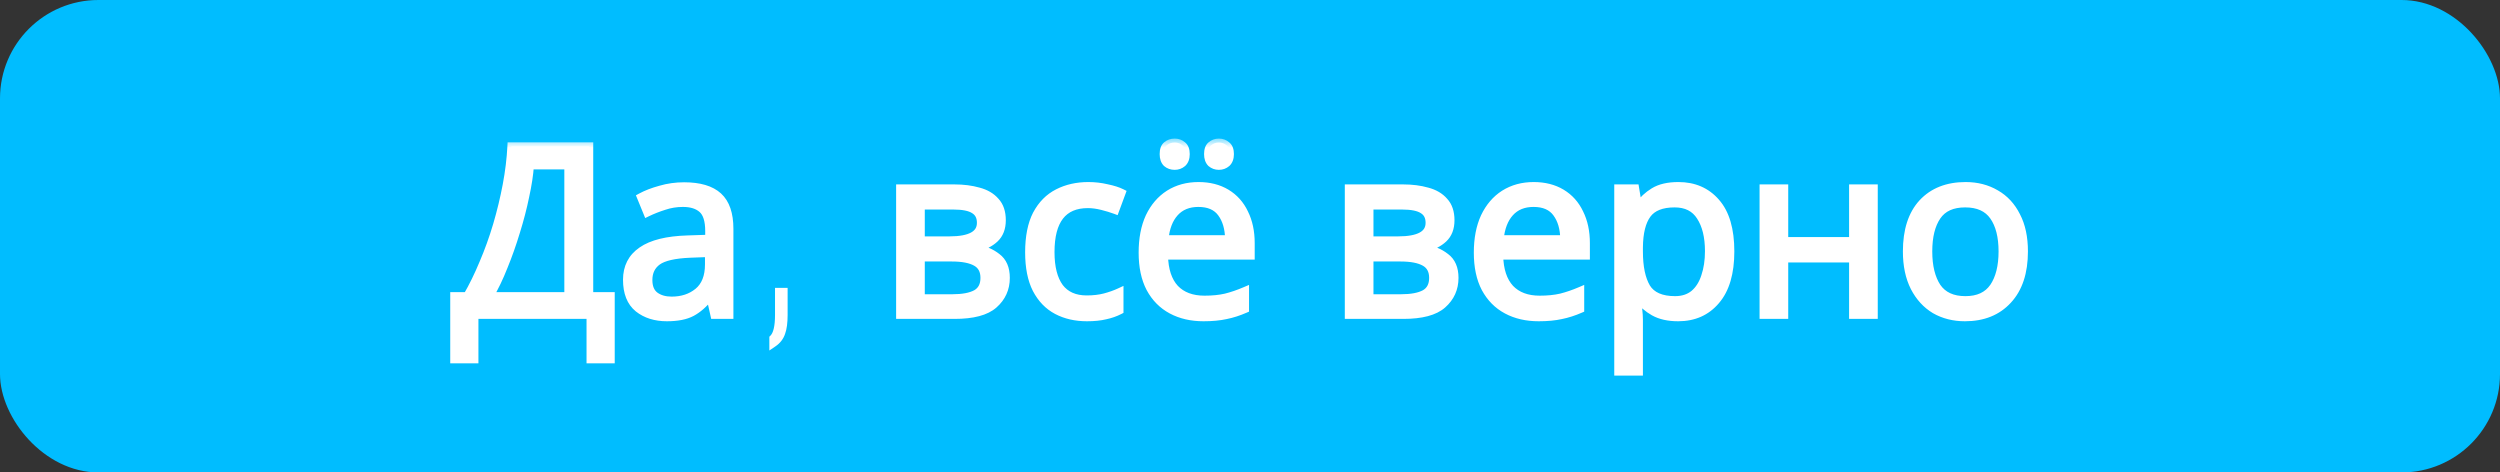 <svg width="127" height="24" viewBox="0 0 127 24" fill="none" xmlns="http://www.w3.org/2000/svg">
<rect x="0" y="0" width="127" height="24" fill="#333333" stroke="none"/>
<rect width="127" height="24" rx="5" fill="#00BDFF"/>
<mask id="path-2-outside-1_2290_138" maskUnits="userSpaceOnUse" x="22" y="7" width="82" height="13" fill="black">
<rect fill="white" x="22" y="7" width="82" height="13"/>
<path d="M29.936 7.432V15.04H31.028V18.256H29.996V16H24.104V18.256H23.072V15.04H23.732C24.02 14.544 24.292 13.988 24.548 13.372C24.812 12.756 25.044 12.112 25.244 11.44C25.444 10.76 25.608 10.08 25.736 9.4C25.864 8.72 25.944 8.064 25.976 7.432H29.936ZM28.868 8.404H26.924C26.892 8.868 26.812 9.392 26.684 9.976C26.564 10.56 26.408 11.16 26.216 11.776C26.032 12.384 25.824 12.972 25.592 13.54C25.368 14.108 25.128 14.608 24.872 15.04H28.868V8.404ZM34.753 9.46C35.537 9.46 36.117 9.632 36.493 9.976C36.869 10.32 37.057 10.868 37.057 11.62V16H36.289L36.085 15.088H36.037C35.757 15.44 35.461 15.7 35.149 15.868C34.837 16.036 34.413 16.12 33.877 16.12C33.293 16.12 32.809 15.968 32.425 15.664C32.041 15.352 31.849 14.868 31.849 14.212C31.849 13.572 32.101 13.08 32.605 12.736C33.109 12.384 33.885 12.192 34.933 12.16L36.025 12.124V11.74C36.025 11.204 35.909 10.832 35.677 10.624C35.445 10.416 35.117 10.312 34.693 10.312C34.357 10.312 34.037 10.364 33.733 10.468C33.429 10.564 33.145 10.676 32.881 10.804L32.557 10.012C32.837 9.86 33.169 9.732 33.553 9.628C33.937 9.516 34.337 9.46 34.753 9.46ZM36.013 12.856L35.065 12.892C34.265 12.924 33.709 13.052 33.397 13.276C33.093 13.5 32.941 13.816 32.941 14.224C32.941 14.584 33.049 14.848 33.265 15.016C33.489 15.184 33.773 15.268 34.117 15.268C34.653 15.268 35.101 15.12 35.461 14.824C35.829 14.52 36.013 14.056 36.013 13.432V12.856ZM39.811 14.824V16C39.811 16.384 39.771 16.684 39.691 16.9C39.619 17.116 39.483 17.292 39.283 17.428V17.188C39.475 16.996 39.571 16.6 39.571 16V14.824H39.811ZM50.895 11.188C50.895 11.588 50.775 11.9 50.535 12.124C50.295 12.348 49.987 12.5 49.611 12.58V12.628C50.003 12.684 50.347 12.828 50.643 13.06C50.947 13.284 51.099 13.636 51.099 14.116C51.099 14.66 50.895 15.112 50.487 15.472C50.087 15.824 49.423 16 48.495 16H45.723V9.568H48.483C48.939 9.568 49.347 9.62 49.707 9.724C50.075 9.82 50.363 9.988 50.571 10.228C50.787 10.46 50.895 10.78 50.895 11.188ZM49.827 11.32C49.827 11.016 49.715 10.796 49.491 10.66C49.275 10.516 48.919 10.444 48.423 10.444H46.779V12.208H48.231C49.295 12.208 49.827 11.912 49.827 11.32ZM50.007 14.116C50.007 13.748 49.867 13.484 49.587 13.324C49.307 13.164 48.895 13.084 48.351 13.084H46.779V15.148H48.375C48.903 15.148 49.307 15.072 49.587 14.92C49.867 14.76 50.007 14.492 50.007 14.116ZM55.217 16.12C54.641 16.12 54.133 16.004 53.693 15.772C53.253 15.54 52.905 15.18 52.649 14.692C52.401 14.204 52.277 13.58 52.277 12.82C52.277 12.028 52.405 11.384 52.661 10.888C52.925 10.392 53.285 10.028 53.741 9.796C54.197 9.564 54.713 9.448 55.289 9.448C55.609 9.448 55.921 9.484 56.225 9.556C56.537 9.62 56.789 9.7 56.981 9.796L56.657 10.672C56.465 10.6 56.241 10.532 55.985 10.468C55.729 10.404 55.489 10.372 55.265 10.372C54.001 10.372 53.369 11.184 53.369 12.808C53.369 13.584 53.521 14.18 53.825 14.596C54.137 15.004 54.597 15.208 55.205 15.208C55.549 15.208 55.857 15.172 56.129 15.1C56.401 15.028 56.649 14.94 56.873 14.836V15.772C56.657 15.884 56.417 15.968 56.153 16.024C55.897 16.088 55.585 16.12 55.217 16.12ZM60.887 9.448C61.431 9.448 61.903 9.568 62.303 9.808C62.703 10.048 63.007 10.388 63.215 10.828C63.431 11.26 63.539 11.768 63.539 12.352V12.988H59.135C59.151 13.716 59.335 14.272 59.687 14.656C60.047 15.032 60.547 15.22 61.187 15.22C61.595 15.22 61.955 15.184 62.267 15.112C62.587 15.032 62.915 14.92 63.251 14.776V15.7C62.923 15.844 62.599 15.948 62.279 16.012C61.959 16.084 61.579 16.12 61.139 16.12C60.523 16.12 59.983 15.996 59.519 15.748C59.055 15.5 58.691 15.132 58.427 14.644C58.171 14.156 58.043 13.552 58.043 12.832C58.043 12.128 58.159 11.524 58.391 11.02C58.631 10.516 58.963 10.128 59.387 9.856C59.819 9.584 60.319 9.448 60.887 9.448ZM60.875 10.312C60.371 10.312 59.971 10.476 59.675 10.804C59.387 11.124 59.215 11.572 59.159 12.148H62.435C62.427 11.604 62.299 11.164 62.051 10.828C61.803 10.484 61.411 10.312 60.875 10.312ZM59.111 7.828C59.111 7.62 59.163 7.472 59.267 7.384C59.379 7.288 59.515 7.24 59.675 7.24C59.827 7.24 59.959 7.288 60.071 7.384C60.183 7.472 60.239 7.62 60.239 7.828C60.239 8.028 60.183 8.18 60.071 8.284C59.959 8.38 59.827 8.428 59.675 8.428C59.515 8.428 59.379 8.38 59.267 8.284C59.163 8.18 59.111 8.028 59.111 7.828ZM61.367 7.828C61.367 7.62 61.419 7.472 61.523 7.384C61.635 7.288 61.767 7.24 61.919 7.24C62.071 7.24 62.203 7.288 62.315 7.384C62.427 7.472 62.483 7.62 62.483 7.828C62.483 8.028 62.427 8.18 62.315 8.284C62.203 8.38 62.071 8.428 61.919 8.428C61.767 8.428 61.635 8.38 61.523 8.284C61.419 8.18 61.367 8.028 61.367 7.828ZM73.688 11.188C73.688 11.588 73.568 11.9 73.328 12.124C73.088 12.348 72.78 12.5 72.404 12.58V12.628C72.796 12.684 73.14 12.828 73.436 13.06C73.74 13.284 73.892 13.636 73.892 14.116C73.892 14.66 73.688 15.112 73.28 15.472C72.88 15.824 72.216 16 71.288 16H68.516V9.568H71.276C71.732 9.568 72.14 9.62 72.5 9.724C72.868 9.82 73.156 9.988 73.364 10.228C73.58 10.46 73.688 10.78 73.688 11.188ZM72.62 11.32C72.62 11.016 72.508 10.796 72.284 10.66C72.068 10.516 71.712 10.444 71.216 10.444H69.572V12.208H71.024C72.088 12.208 72.62 11.912 72.62 11.32ZM72.8 14.116C72.8 13.748 72.66 13.484 72.38 13.324C72.1 13.164 71.688 13.084 71.144 13.084H69.572V15.148H71.168C71.696 15.148 72.1 15.072 72.38 14.92C72.66 14.76 72.8 14.492 72.8 14.116ZM77.914 9.448C78.458 9.448 78.93 9.568 79.33 9.808C79.73 10.048 80.034 10.388 80.242 10.828C80.458 11.26 80.566 11.768 80.566 12.352V12.988H76.162C76.178 13.716 76.362 14.272 76.714 14.656C77.074 15.032 77.574 15.22 78.214 15.22C78.622 15.22 78.982 15.184 79.294 15.112C79.614 15.032 79.942 14.92 80.278 14.776V15.7C79.95 15.844 79.626 15.948 79.306 16.012C78.986 16.084 78.606 16.12 78.166 16.12C77.55 16.12 77.01 15.996 76.546 15.748C76.082 15.5 75.718 15.132 75.454 14.644C75.198 14.156 75.07 13.552 75.07 12.832C75.07 12.128 75.186 11.524 75.418 11.02C75.658 10.516 75.99 10.128 76.414 9.856C76.846 9.584 77.346 9.448 77.914 9.448ZM77.902 10.312C77.398 10.312 76.998 10.476 76.702 10.804C76.414 11.124 76.242 11.572 76.186 12.148H79.462C79.454 11.604 79.326 11.164 79.078 10.828C78.83 10.484 78.438 10.312 77.902 10.312ZM85.264 9.448C86.056 9.448 86.692 9.724 87.172 10.276C87.66 10.828 87.904 11.66 87.904 12.772C87.904 13.868 87.66 14.7 87.172 15.268C86.692 15.836 86.052 16.12 85.252 16.12C84.756 16.12 84.344 16.028 84.016 15.844C83.696 15.66 83.444 15.44 83.26 15.184H83.188C83.196 15.32 83.208 15.492 83.224 15.7C83.248 15.908 83.26 16.088 83.26 16.24V18.88H82.204V9.568H83.068L83.212 10.444H83.26C83.452 10.164 83.704 9.928 84.016 9.736C84.328 9.544 84.744 9.448 85.264 9.448ZM85.072 10.336C84.416 10.336 83.952 10.52 83.68 10.888C83.408 11.256 83.268 11.816 83.26 12.568V12.772C83.26 13.564 83.388 14.176 83.644 14.608C83.908 15.032 84.392 15.244 85.096 15.244C85.48 15.244 85.8 15.14 86.056 14.932C86.312 14.716 86.5 14.42 86.62 14.044C86.748 13.668 86.812 13.24 86.812 12.76C86.812 12.024 86.668 11.436 86.38 10.996C86.1 10.556 85.664 10.336 85.072 10.336ZM90.642 9.568V12.244H94.134V9.568H95.19V16H94.134V13.132H90.642V16H89.586V9.568H90.642ZM102.819 12.772C102.819 13.836 102.547 14.66 102.003 15.244C101.467 15.828 100.739 16.12 99.819 16.12C99.251 16.12 98.743 15.992 98.295 15.736C97.855 15.472 97.507 15.092 97.251 14.596C96.995 14.092 96.867 13.484 96.867 12.772C96.867 11.708 97.131 10.888 97.659 10.312C98.195 9.736 98.927 9.448 99.855 9.448C100.431 9.448 100.943 9.58 101.391 9.844C101.839 10.1 102.187 10.476 102.435 10.972C102.691 11.46 102.819 12.06 102.819 12.772ZM97.959 12.772C97.959 13.532 98.107 14.136 98.403 14.584C98.707 15.024 99.187 15.244 99.843 15.244C100.491 15.244 100.967 15.024 101.271 14.584C101.575 14.136 101.727 13.532 101.727 12.772C101.727 12.012 101.575 11.416 101.271 10.984C100.967 10.552 100.487 10.336 99.831 10.336C99.175 10.336 98.699 10.552 98.403 10.984C98.107 11.416 97.959 12.012 97.959 12.772Z"/>
</mask>
<path d="M29.936 7.432V15.04H31.028V18.256H29.996V16H24.104V18.256H23.072V15.04H23.732C24.02 14.544 24.292 13.988 24.548 13.372C24.812 12.756 25.044 12.112 25.244 11.44C25.444 10.76 25.608 10.08 25.736 9.4C25.864 8.72 25.944 8.064 25.976 7.432H29.936ZM28.868 8.404H26.924C26.892 8.868 26.812 9.392 26.684 9.976C26.564 10.56 26.408 11.16 26.216 11.776C26.032 12.384 25.824 12.972 25.592 13.54C25.368 14.108 25.128 14.608 24.872 15.04H28.868V8.404ZM34.753 9.46C35.537 9.46 36.117 9.632 36.493 9.976C36.869 10.32 37.057 10.868 37.057 11.62V16H36.289L36.085 15.088H36.037C35.757 15.44 35.461 15.7 35.149 15.868C34.837 16.036 34.413 16.12 33.877 16.12C33.293 16.12 32.809 15.968 32.425 15.664C32.041 15.352 31.849 14.868 31.849 14.212C31.849 13.572 32.101 13.08 32.605 12.736C33.109 12.384 33.885 12.192 34.933 12.16L36.025 12.124V11.74C36.025 11.204 35.909 10.832 35.677 10.624C35.445 10.416 35.117 10.312 34.693 10.312C34.357 10.312 34.037 10.364 33.733 10.468C33.429 10.564 33.145 10.676 32.881 10.804L32.557 10.012C32.837 9.86 33.169 9.732 33.553 9.628C33.937 9.516 34.337 9.46 34.753 9.46ZM36.013 12.856L35.065 12.892C34.265 12.924 33.709 13.052 33.397 13.276C33.093 13.5 32.941 13.816 32.941 14.224C32.941 14.584 33.049 14.848 33.265 15.016C33.489 15.184 33.773 15.268 34.117 15.268C34.653 15.268 35.101 15.12 35.461 14.824C35.829 14.52 36.013 14.056 36.013 13.432V12.856ZM39.811 14.824V16C39.811 16.384 39.771 16.684 39.691 16.9C39.619 17.116 39.483 17.292 39.283 17.428V17.188C39.475 16.996 39.571 16.6 39.571 16V14.824H39.811ZM50.895 11.188C50.895 11.588 50.775 11.9 50.535 12.124C50.295 12.348 49.987 12.5 49.611 12.58V12.628C50.003 12.684 50.347 12.828 50.643 13.06C50.947 13.284 51.099 13.636 51.099 14.116C51.099 14.66 50.895 15.112 50.487 15.472C50.087 15.824 49.423 16 48.495 16H45.723V9.568H48.483C48.939 9.568 49.347 9.62 49.707 9.724C50.075 9.82 50.363 9.988 50.571 10.228C50.787 10.46 50.895 10.78 50.895 11.188ZM49.827 11.32C49.827 11.016 49.715 10.796 49.491 10.66C49.275 10.516 48.919 10.444 48.423 10.444H46.779V12.208H48.231C49.295 12.208 49.827 11.912 49.827 11.32ZM50.007 14.116C50.007 13.748 49.867 13.484 49.587 13.324C49.307 13.164 48.895 13.084 48.351 13.084H46.779V15.148H48.375C48.903 15.148 49.307 15.072 49.587 14.92C49.867 14.76 50.007 14.492 50.007 14.116ZM55.217 16.12C54.641 16.12 54.133 16.004 53.693 15.772C53.253 15.54 52.905 15.18 52.649 14.692C52.401 14.204 52.277 13.58 52.277 12.82C52.277 12.028 52.405 11.384 52.661 10.888C52.925 10.392 53.285 10.028 53.741 9.796C54.197 9.564 54.713 9.448 55.289 9.448C55.609 9.448 55.921 9.484 56.225 9.556C56.537 9.62 56.789 9.7 56.981 9.796L56.657 10.672C56.465 10.6 56.241 10.532 55.985 10.468C55.729 10.404 55.489 10.372 55.265 10.372C54.001 10.372 53.369 11.184 53.369 12.808C53.369 13.584 53.521 14.18 53.825 14.596C54.137 15.004 54.597 15.208 55.205 15.208C55.549 15.208 55.857 15.172 56.129 15.1C56.401 15.028 56.649 14.94 56.873 14.836V15.772C56.657 15.884 56.417 15.968 56.153 16.024C55.897 16.088 55.585 16.12 55.217 16.12ZM60.887 9.448C61.431 9.448 61.903 9.568 62.303 9.808C62.703 10.048 63.007 10.388 63.215 10.828C63.431 11.26 63.539 11.768 63.539 12.352V12.988H59.135C59.151 13.716 59.335 14.272 59.687 14.656C60.047 15.032 60.547 15.22 61.187 15.22C61.595 15.22 61.955 15.184 62.267 15.112C62.587 15.032 62.915 14.92 63.251 14.776V15.7C62.923 15.844 62.599 15.948 62.279 16.012C61.959 16.084 61.579 16.12 61.139 16.12C60.523 16.12 59.983 15.996 59.519 15.748C59.055 15.5 58.691 15.132 58.427 14.644C58.171 14.156 58.043 13.552 58.043 12.832C58.043 12.128 58.159 11.524 58.391 11.02C58.631 10.516 58.963 10.128 59.387 9.856C59.819 9.584 60.319 9.448 60.887 9.448ZM60.875 10.312C60.371 10.312 59.971 10.476 59.675 10.804C59.387 11.124 59.215 11.572 59.159 12.148H62.435C62.427 11.604 62.299 11.164 62.051 10.828C61.803 10.484 61.411 10.312 60.875 10.312ZM59.111 7.828C59.111 7.62 59.163 7.472 59.267 7.384C59.379 7.288 59.515 7.24 59.675 7.24C59.827 7.24 59.959 7.288 60.071 7.384C60.183 7.472 60.239 7.62 60.239 7.828C60.239 8.028 60.183 8.18 60.071 8.284C59.959 8.38 59.827 8.428 59.675 8.428C59.515 8.428 59.379 8.38 59.267 8.284C59.163 8.18 59.111 8.028 59.111 7.828ZM61.367 7.828C61.367 7.62 61.419 7.472 61.523 7.384C61.635 7.288 61.767 7.24 61.919 7.24C62.071 7.24 62.203 7.288 62.315 7.384C62.427 7.472 62.483 7.62 62.483 7.828C62.483 8.028 62.427 8.18 62.315 8.284C62.203 8.38 62.071 8.428 61.919 8.428C61.767 8.428 61.635 8.38 61.523 8.284C61.419 8.18 61.367 8.028 61.367 7.828ZM73.688 11.188C73.688 11.588 73.568 11.9 73.328 12.124C73.088 12.348 72.78 12.5 72.404 12.58V12.628C72.796 12.684 73.14 12.828 73.436 13.06C73.74 13.284 73.892 13.636 73.892 14.116C73.892 14.66 73.688 15.112 73.28 15.472C72.88 15.824 72.216 16 71.288 16H68.516V9.568H71.276C71.732 9.568 72.14 9.62 72.5 9.724C72.868 9.82 73.156 9.988 73.364 10.228C73.58 10.46 73.688 10.78 73.688 11.188ZM72.62 11.32C72.62 11.016 72.508 10.796 72.284 10.66C72.068 10.516 71.712 10.444 71.216 10.444H69.572V12.208H71.024C72.088 12.208 72.62 11.912 72.62 11.32ZM72.8 14.116C72.8 13.748 72.66 13.484 72.38 13.324C72.1 13.164 71.688 13.084 71.144 13.084H69.572V15.148H71.168C71.696 15.148 72.1 15.072 72.38 14.92C72.66 14.76 72.8 14.492 72.8 14.116ZM77.914 9.448C78.458 9.448 78.93 9.568 79.33 9.808C79.73 10.048 80.034 10.388 80.242 10.828C80.458 11.26 80.566 11.768 80.566 12.352V12.988H76.162C76.178 13.716 76.362 14.272 76.714 14.656C77.074 15.032 77.574 15.22 78.214 15.22C78.622 15.22 78.982 15.184 79.294 15.112C79.614 15.032 79.942 14.92 80.278 14.776V15.7C79.95 15.844 79.626 15.948 79.306 16.012C78.986 16.084 78.606 16.12 78.166 16.12C77.55 16.12 77.01 15.996 76.546 15.748C76.082 15.5 75.718 15.132 75.454 14.644C75.198 14.156 75.07 13.552 75.07 12.832C75.07 12.128 75.186 11.524 75.418 11.02C75.658 10.516 75.99 10.128 76.414 9.856C76.846 9.584 77.346 9.448 77.914 9.448ZM77.902 10.312C77.398 10.312 76.998 10.476 76.702 10.804C76.414 11.124 76.242 11.572 76.186 12.148H79.462C79.454 11.604 79.326 11.164 79.078 10.828C78.83 10.484 78.438 10.312 77.902 10.312ZM85.264 9.448C86.056 9.448 86.692 9.724 87.172 10.276C87.66 10.828 87.904 11.66 87.904 12.772C87.904 13.868 87.66 14.7 87.172 15.268C86.692 15.836 86.052 16.12 85.252 16.12C84.756 16.12 84.344 16.028 84.016 15.844C83.696 15.66 83.444 15.44 83.26 15.184H83.188C83.196 15.32 83.208 15.492 83.224 15.7C83.248 15.908 83.26 16.088 83.26 16.24V18.88H82.204V9.568H83.068L83.212 10.444H83.26C83.452 10.164 83.704 9.928 84.016 9.736C84.328 9.544 84.744 9.448 85.264 9.448ZM85.072 10.336C84.416 10.336 83.952 10.52 83.68 10.888C83.408 11.256 83.268 11.816 83.26 12.568V12.772C83.26 13.564 83.388 14.176 83.644 14.608C83.908 15.032 84.392 15.244 85.096 15.244C85.48 15.244 85.8 15.14 86.056 14.932C86.312 14.716 86.5 14.42 86.62 14.044C86.748 13.668 86.812 13.24 86.812 12.76C86.812 12.024 86.668 11.436 86.38 10.996C86.1 10.556 85.664 10.336 85.072 10.336ZM90.642 9.568V12.244H94.134V9.568H95.19V16H94.134V13.132H90.642V16H89.586V9.568H90.642ZM102.819 12.772C102.819 13.836 102.547 14.66 102.003 15.244C101.467 15.828 100.739 16.12 99.819 16.12C99.251 16.12 98.743 15.992 98.295 15.736C97.855 15.472 97.507 15.092 97.251 14.596C96.995 14.092 96.867 13.484 96.867 12.772C96.867 11.708 97.131 10.888 97.659 10.312C98.195 9.736 98.927 9.448 99.855 9.448C100.431 9.448 100.943 9.58 101.391 9.844C101.839 10.1 102.187 10.476 102.435 10.972C102.691 11.46 102.819 12.06 102.819 12.772ZM97.959 12.772C97.959 13.532 98.107 14.136 98.403 14.584C98.707 15.024 99.187 15.244 99.843 15.244C100.491 15.244 100.967 15.024 101.271 14.584C101.575 14.136 101.727 13.532 101.727 12.772C101.727 12.012 101.575 11.416 101.271 10.984C100.967 10.552 100.487 10.336 99.831 10.336C99.175 10.336 98.699 10.552 98.403 10.984C98.107 11.416 97.959 12.012 97.959 12.772Z" fill="white"/>
<path d="M29.936 7.432H30.136V7.232H29.936V7.432ZM29.936 15.04H29.736V15.24H29.936V15.04ZM31.028 15.04H31.228V14.84H31.028V15.04ZM31.028 18.256V18.456H31.228V18.256H31.028ZM29.996 18.256H29.796V18.456H29.996V18.256ZM29.996 16H30.196V15.8H29.996V16ZM24.104 16V15.8H23.904V16H24.104ZM24.104 18.256V18.456H24.304V18.256H24.104ZM23.072 18.256H22.872V18.456H23.072V18.256ZM23.072 15.04V14.84H22.872V15.04H23.072ZM23.732 15.04V15.24H23.847L23.905 15.14L23.732 15.04ZM24.548 13.372L24.364 13.293L24.363 13.295L24.548 13.372ZM25.244 11.44L25.436 11.497L25.436 11.496L25.244 11.44ZM25.736 9.4L25.933 9.437L25.933 9.437L25.736 9.4ZM25.976 7.432V7.232H25.786L25.776 7.422L25.976 7.432ZM28.868 8.404H29.068V8.204H28.868V8.404ZM26.924 8.404V8.204H26.737L26.724 8.39L26.924 8.404ZM26.684 9.976L26.489 9.933L26.488 9.936L26.684 9.976ZM26.216 11.776L26.025 11.716L26.025 11.718L26.216 11.776ZM25.592 13.54L25.407 13.464L25.406 13.467L25.592 13.54ZM24.872 15.04L24.7 14.938L24.521 15.24H24.872V15.04ZM28.868 15.04V15.24H29.068V15.04H28.868ZM29.736 7.432V15.04H30.136V7.432H29.736ZM29.936 15.24H31.028V14.84H29.936V15.24ZM30.828 15.04V18.256H31.228V15.04H30.828ZM31.028 18.056H29.996V18.456H31.028V18.056ZM30.196 18.256V16H29.796V18.256H30.196ZM29.996 15.8H24.104V16.2H29.996V15.8ZM23.904 16V18.256H24.304V16H23.904ZM24.104 18.056H23.072V18.456H24.104V18.056ZM23.272 18.256V15.04H22.872V18.256H23.272ZM23.072 15.24H23.732V14.84H23.072V15.24ZM23.905 15.14C24.198 14.636 24.474 14.072 24.733 13.449L24.363 13.295C24.11 13.904 23.842 14.452 23.559 14.94L23.905 15.14ZM24.732 13.451C24.999 12.827 25.234 12.176 25.436 11.497L25.052 11.383C24.854 12.048 24.625 12.685 24.364 13.293L24.732 13.451ZM25.436 11.496C25.638 10.81 25.803 10.124 25.933 9.437L25.54 9.363C25.413 10.036 25.25 10.71 25.052 11.384L25.436 11.496ZM25.933 9.437C26.062 8.749 26.143 8.084 26.176 7.442L25.776 7.422C25.745 8.044 25.666 8.691 25.54 9.363L25.933 9.437ZM25.976 7.632H29.936V7.232H25.976V7.632ZM28.868 8.204H26.924V8.604H28.868V8.204ZM26.724 8.39C26.693 8.842 26.615 9.356 26.489 9.933L26.879 10.019C27.009 9.428 27.091 8.894 27.123 8.418L26.724 8.39ZM26.488 9.936C26.369 10.513 26.215 11.106 26.025 11.716L26.407 11.835C26.601 11.214 26.759 10.607 26.88 10.016L26.488 9.936ZM26.025 11.718C25.842 12.32 25.636 12.902 25.407 13.464L25.777 13.616C26.012 13.042 26.222 12.448 26.407 11.834L26.025 11.718ZM25.406 13.467C25.185 14.027 24.95 14.517 24.7 14.938L25.044 15.142C25.306 14.699 25.551 14.189 25.778 13.613L25.406 13.467ZM24.872 15.24H28.868V14.84H24.872V15.24ZM29.068 15.04V8.404H28.668V15.04H29.068ZM36.493 9.976L36.628 9.828L36.628 9.828L36.493 9.976ZM37.057 16V16.2H37.257V16H37.057ZM36.289 16L36.094 16.044L36.129 16.2H36.289V16ZM36.085 15.088L36.28 15.044L36.245 14.888H36.085V15.088ZM36.037 15.088V14.888H35.94L35.88 14.963L36.037 15.088ZM35.149 15.868L35.054 15.692L35.054 15.692L35.149 15.868ZM32.425 15.664L32.299 15.819L32.301 15.821L32.425 15.664ZM32.605 12.736L32.718 12.901L32.719 12.9L32.605 12.736ZM34.933 12.16L34.939 12.36L34.94 12.36L34.933 12.16ZM36.025 12.124L36.032 12.324L36.225 12.318V12.124H36.025ZM35.677 10.624L35.543 10.773L35.543 10.773L35.677 10.624ZM33.733 10.468L33.793 10.659L33.798 10.657L33.733 10.468ZM32.881 10.804L32.696 10.88L32.776 11.077L32.968 10.984L32.881 10.804ZM32.557 10.012L32.462 9.836L32.304 9.922L32.372 10.088L32.557 10.012ZM33.553 9.628L33.605 9.821L33.609 9.82L33.553 9.628ZM36.013 12.856H36.213V12.648L36.005 12.656L36.013 12.856ZM35.065 12.892L35.057 12.692L35.057 12.692L35.065 12.892ZM33.397 13.276L33.28 13.114L33.278 13.115L33.397 13.276ZM33.265 15.016L33.142 15.174L33.145 15.176L33.265 15.016ZM35.461 14.824L35.588 14.979L35.588 14.978L35.461 14.824ZM34.753 9.66C35.513 9.66 36.034 9.827 36.358 10.124L36.628 9.828C36.2 9.437 35.561 9.26 34.753 9.26V9.66ZM36.358 10.124C36.676 10.415 36.857 10.897 36.857 11.62H37.257C37.257 10.839 37.062 10.225 36.628 9.828L36.358 10.124ZM36.857 11.62V16H37.257V11.62H36.857ZM37.057 15.8H36.289V16.2H37.057V15.8ZM36.484 15.956L36.28 15.044L35.89 15.132L36.094 16.044L36.484 15.956ZM36.085 14.888H36.037V15.288H36.085V14.888ZM35.88 14.963C35.613 15.3 35.337 15.54 35.054 15.692L35.244 16.044C35.585 15.86 35.901 15.58 36.193 15.213L35.88 14.963ZM35.054 15.692C34.782 15.838 34.395 15.92 33.877 15.92V16.32C34.43 16.32 34.891 16.234 35.244 16.044L35.054 15.692ZM33.877 15.92C33.329 15.92 32.891 15.778 32.549 15.507L32.301 15.821C32.727 16.158 33.257 16.32 33.877 16.32V15.92ZM32.551 15.509C32.228 15.246 32.049 14.829 32.049 14.212H31.649C31.649 14.907 31.854 15.458 32.299 15.819L32.551 15.509ZM32.049 14.212C32.049 13.634 32.271 13.206 32.718 12.901L32.492 12.571C31.93 12.954 31.649 13.51 31.649 14.212H32.049ZM32.719 12.9C33.176 12.581 33.906 12.392 34.939 12.36L34.927 11.96C33.864 11.992 33.042 12.187 32.49 12.572L32.719 12.9ZM34.94 12.36L36.032 12.324L36.018 11.924L34.926 11.96L34.94 12.36ZM36.225 12.124V11.74H35.825V12.124H36.225ZM36.225 11.74C36.225 11.186 36.107 10.741 35.81 10.475L35.543 10.773C35.711 10.923 35.825 11.222 35.825 11.74H36.225ZM35.81 10.475C35.53 10.224 35.148 10.112 34.693 10.112V10.512C35.086 10.512 35.359 10.608 35.543 10.773L35.81 10.475ZM34.693 10.112C34.336 10.112 33.994 10.167 33.668 10.279L33.798 10.657C34.08 10.561 34.378 10.512 34.693 10.512V10.112ZM33.673 10.277C33.36 10.376 33.067 10.492 32.794 10.624L32.968 10.984C33.223 10.861 33.498 10.752 33.793 10.659L33.673 10.277ZM33.066 10.728L32.742 9.936L32.372 10.088L32.696 10.88L33.066 10.728ZM32.652 10.188C32.916 10.045 33.233 9.922 33.605 9.821L33.501 9.435C33.105 9.542 32.758 9.675 32.462 9.836L32.652 10.188ZM33.609 9.82C33.974 9.714 34.355 9.66 34.753 9.66V9.26C34.319 9.26 33.9 9.318 33.497 9.436L33.609 9.82ZM36.005 12.656L35.057 12.692L35.072 13.092L36.02 13.056L36.005 12.656ZM35.057 12.692C34.252 12.724 33.644 12.853 33.28 13.114L33.514 13.438C33.774 13.251 34.278 13.124 35.073 13.092L35.057 12.692ZM33.278 13.115C32.919 13.38 32.741 13.758 32.741 14.224H33.141C33.141 13.874 33.267 13.62 33.516 13.437L33.278 13.115ZM32.741 14.224C32.741 14.625 32.863 14.957 33.142 15.174L33.388 14.858C33.235 14.739 33.141 14.543 33.141 14.224H32.741ZM33.145 15.176C33.411 15.375 33.74 15.468 34.117 15.468V15.068C33.806 15.068 33.567 14.993 33.385 14.856L33.145 15.176ZM34.117 15.468C34.692 15.468 35.187 15.308 35.588 14.979L35.334 14.669C35.015 14.932 34.614 15.068 34.117 15.068V15.468ZM35.588 14.978C36.016 14.625 36.213 14.096 36.213 13.432H35.813C35.813 14.016 35.642 14.415 35.334 14.67L35.588 14.978ZM36.213 13.432V12.856H35.813V13.432H36.213ZM39.811 14.824H40.011V14.624H39.811V14.824ZM39.691 16.9L39.504 16.831L39.502 16.837L39.691 16.9ZM39.283 17.428H39.083V17.806L39.396 17.593L39.283 17.428ZM39.283 17.188L39.142 17.047L39.083 17.105V17.188H39.283ZM39.571 14.824V14.624H39.371V14.824H39.571ZM39.611 14.824V16H40.011V14.824H39.611ZM39.611 16C39.611 16.374 39.572 16.647 39.504 16.831L39.879 16.97C39.971 16.721 40.011 16.394 40.011 16H39.611ZM39.502 16.837C39.444 17.009 39.337 17.15 39.171 17.263L39.396 17.593C39.63 17.434 39.794 17.224 39.881 16.963L39.502 16.837ZM39.483 17.428V17.188H39.083V17.428H39.483ZM39.425 17.329C39.557 17.198 39.641 17.011 39.694 16.794C39.747 16.575 39.771 16.309 39.771 16H39.371C39.371 16.291 39.348 16.523 39.305 16.7C39.262 16.879 39.202 16.986 39.142 17.047L39.425 17.329ZM39.771 16V14.824H39.371V16H39.771ZM39.571 15.024H39.811V14.624H39.571V15.024ZM49.611 12.58L49.569 12.384L49.411 12.418V12.58H49.611ZM49.611 12.628H49.411V12.802L49.583 12.826L49.611 12.628ZM50.643 13.06L50.52 13.217L50.525 13.221L50.643 13.06ZM50.487 15.472L50.619 15.622L50.619 15.622L50.487 15.472ZM45.723 16H45.523V16.2H45.723V16ZM45.723 9.568V9.368H45.523V9.568H45.723ZM49.707 9.724L49.652 9.916L49.657 9.918L49.707 9.724ZM50.571 10.228L50.42 10.359L50.425 10.364L50.571 10.228ZM49.491 10.66L49.38 10.827L49.387 10.831L49.491 10.66ZM46.779 10.444V10.244H46.579V10.444H46.779ZM46.779 12.208H46.579V12.408H46.779V12.208ZM49.587 13.324L49.488 13.498L49.488 13.498L49.587 13.324ZM46.779 13.084V12.884H46.579V13.084H46.779ZM46.779 15.148H46.579V15.348H46.779V15.148ZM49.587 14.92L49.683 15.096L49.686 15.094L49.587 14.92ZM50.695 11.188C50.695 11.546 50.59 11.8 50.399 11.978L50.672 12.27C50.961 12 51.095 11.63 51.095 11.188H50.695ZM50.399 11.978C50.19 12.173 49.916 12.311 49.569 12.384L49.653 12.776C50.058 12.689 50.401 12.523 50.672 12.27L50.399 11.978ZM49.411 12.58V12.628H49.811V12.58H49.411ZM49.583 12.826C49.942 12.877 50.253 13.008 50.52 13.217L50.767 12.903C50.441 12.648 50.064 12.491 49.639 12.43L49.583 12.826ZM50.525 13.221C50.764 13.397 50.899 13.681 50.899 14.116H51.299C51.299 13.591 51.13 13.171 50.762 12.899L50.525 13.221ZM50.899 14.116C50.899 14.603 50.72 15 50.355 15.322L50.619 15.622C51.071 15.224 51.299 14.717 51.299 14.116H50.899ZM50.355 15.322C50.01 15.625 49.407 15.8 48.495 15.8V16.2C49.439 16.2 50.164 16.023 50.619 15.622L50.355 15.322ZM48.495 15.8H45.723V16.2H48.495V15.8ZM45.923 16V9.568H45.523V16H45.923ZM45.723 9.768H48.483V9.368H45.723V9.768ZM48.483 9.768C48.924 9.768 49.313 9.818 49.652 9.916L49.763 9.532C49.381 9.422 48.954 9.368 48.483 9.368V9.768ZM49.657 9.918C49.993 10.005 50.243 10.155 50.42 10.359L50.722 10.097C50.483 9.821 50.157 9.635 49.758 9.53L49.657 9.918ZM50.425 10.364C50.597 10.55 50.695 10.816 50.695 11.188H51.095C51.095 10.745 50.977 10.37 50.718 10.092L50.425 10.364ZM50.027 11.32C50.027 10.959 49.889 10.668 49.595 10.489L49.387 10.831C49.541 10.924 49.627 11.073 49.627 11.32H50.027ZM49.602 10.494C49.335 10.315 48.928 10.244 48.423 10.244V10.644C48.91 10.644 49.215 10.717 49.38 10.826L49.602 10.494ZM48.423 10.244H46.779V10.644H48.423V10.244ZM46.579 10.444V12.208H46.979V10.444H46.579ZM46.779 12.408H48.231V12.008H46.779V12.408ZM48.231 12.408C48.775 12.408 49.215 12.334 49.525 12.161C49.684 12.073 49.812 11.957 49.899 11.811C49.987 11.665 50.027 11.499 50.027 11.32H49.627C49.627 11.437 49.601 11.53 49.556 11.606C49.51 11.682 49.439 11.751 49.331 11.811C49.109 11.934 48.751 12.008 48.231 12.008V12.408ZM50.207 14.116C50.207 13.688 50.039 13.352 49.686 13.15L49.488 13.498C49.696 13.616 49.807 13.808 49.807 14.116H50.207ZM49.686 13.15C49.362 12.965 48.909 12.884 48.351 12.884V13.284C48.881 13.284 49.252 13.363 49.488 13.498L49.686 13.15ZM48.351 12.884H46.779V13.284H48.351V12.884ZM46.579 13.084V15.148H46.979V13.084H46.579ZM46.779 15.348H48.375V14.948H46.779V15.348ZM48.375 15.348C48.917 15.348 49.36 15.271 49.682 15.096L49.492 14.744C49.254 14.873 48.889 14.948 48.375 14.948V15.348ZM49.686 15.094C50.04 14.892 50.207 14.55 50.207 14.116H49.807C49.807 14.434 49.694 14.629 49.488 14.746L49.686 15.094ZM53.693 15.772L53.6 15.949L53.693 15.772ZM52.649 14.692L52.471 14.783L52.472 14.785L52.649 14.692ZM52.661 10.888L52.485 10.794L52.483 10.796L52.661 10.888ZM53.741 9.796L53.651 9.618L53.651 9.618L53.741 9.796ZM56.225 9.556L56.179 9.751L56.185 9.752L56.225 9.556ZM56.981 9.796L57.169 9.865L57.231 9.697L57.071 9.617L56.981 9.796ZM56.657 10.672L56.587 10.859L56.775 10.93L56.845 10.741L56.657 10.672ZM55.985 10.468L56.034 10.274L56.034 10.274L55.985 10.468ZM53.825 14.596L53.664 14.714L53.666 14.717L53.825 14.596ZM56.873 14.836H57.073V14.523L56.789 14.655L56.873 14.836ZM56.873 15.772L56.965 15.95L57.073 15.894V15.772H56.873ZM56.153 16.024L56.112 15.828L56.105 15.83L56.153 16.024ZM55.217 15.92C54.669 15.92 54.194 15.81 53.786 15.595L53.6 15.949C54.073 16.198 54.614 16.32 55.217 16.32V15.92ZM53.786 15.595C53.386 15.384 53.066 15.055 52.826 14.599L52.472 14.785C52.745 15.305 53.12 15.696 53.6 15.949L53.786 15.595ZM52.828 14.601C52.598 14.15 52.477 13.56 52.477 12.82H52.077C52.077 13.6 52.204 14.258 52.471 14.783L52.828 14.601ZM52.477 12.82C52.477 12.047 52.602 11.438 52.839 10.98L52.483 10.796C52.208 11.33 52.077 12.009 52.077 12.82H52.477ZM52.838 10.982C53.084 10.518 53.416 10.186 53.832 9.974L53.651 9.618C53.154 9.87 52.766 10.265 52.485 10.794L52.838 10.982ZM53.832 9.974C54.256 9.758 54.741 9.648 55.289 9.648V9.248C54.686 9.248 54.138 9.37 53.651 9.618L53.832 9.974ZM55.289 9.648C55.594 9.648 55.891 9.682 56.179 9.751L56.271 9.361C55.952 9.286 55.624 9.248 55.289 9.248V9.648ZM56.185 9.752C56.487 9.814 56.721 9.889 56.892 9.975L57.071 9.617C56.858 9.511 56.587 9.426 56.265 9.36L56.185 9.752ZM56.794 9.727L56.47 10.603L56.845 10.741L57.169 9.865L56.794 9.727ZM56.727 10.485C56.527 10.409 56.295 10.339 56.034 10.274L55.937 10.662C56.187 10.725 56.404 10.791 56.587 10.859L56.727 10.485ZM56.034 10.274C55.765 10.207 55.508 10.172 55.265 10.172V10.572C55.47 10.572 55.694 10.601 55.937 10.662L56.034 10.274ZM55.265 10.172C54.587 10.172 54.048 10.392 53.685 10.858C53.33 11.314 53.169 11.976 53.169 12.808H53.569C53.569 12.016 53.724 11.46 54.001 11.104C54.27 10.758 54.679 10.572 55.265 10.572V10.172ZM53.169 12.808C53.169 13.606 53.325 14.25 53.664 14.714L53.987 14.478C53.718 14.11 53.569 13.562 53.569 12.808H53.169ZM53.666 14.717C54.023 15.184 54.548 15.408 55.205 15.408V15.008C54.647 15.008 54.251 14.824 53.984 14.475L53.666 14.717ZM55.205 15.408C55.563 15.408 55.888 15.371 56.18 15.293L56.078 14.907C55.826 14.973 55.536 15.008 55.205 15.008V15.408ZM56.18 15.293C56.462 15.219 56.721 15.127 56.957 15.017L56.789 14.655C56.577 14.753 56.34 14.837 56.078 14.907L56.18 15.293ZM56.673 14.836V15.772H57.073V14.836H56.673ZM56.781 15.594C56.583 15.697 56.36 15.776 56.112 15.828L56.195 16.22C56.474 16.16 56.732 16.071 56.965 15.95L56.781 15.594ZM56.105 15.83C55.869 15.889 55.575 15.92 55.217 15.92V16.32C55.596 16.32 55.925 16.287 56.202 16.218L56.105 15.83ZM62.303 9.808L62.406 9.636L62.406 9.636L62.303 9.808ZM63.215 10.828L63.034 10.914L63.036 10.917L63.215 10.828ZM63.539 12.988V13.188H63.739V12.988H63.539ZM59.135 12.988V12.788H58.93L58.935 12.992L59.135 12.988ZM59.687 14.656L59.539 14.791L59.542 14.794L59.687 14.656ZM62.267 15.112L62.312 15.307L62.315 15.306L62.267 15.112ZM63.251 14.776H63.451V14.473L63.172 14.592L63.251 14.776ZM63.251 15.7L63.331 15.883L63.451 15.831V15.7H63.251ZM62.279 16.012L62.24 15.816L62.235 15.817L62.279 16.012ZM59.519 15.748L59.425 15.924L59.425 15.924L59.519 15.748ZM58.427 14.644L58.25 14.737L58.251 14.739L58.427 14.644ZM58.391 11.02L58.21 10.934L58.209 10.936L58.391 11.02ZM59.387 9.856L59.28 9.687L59.279 9.688L59.387 9.856ZM59.675 10.804L59.526 10.67L59.526 10.67L59.675 10.804ZM59.159 12.148L58.96 12.129L58.938 12.348H59.159V12.148ZM62.435 12.148V12.348H62.638L62.635 12.145L62.435 12.148ZM62.051 10.828L61.889 10.945L61.89 10.947L62.051 10.828ZM59.267 7.384L59.396 7.537L59.397 7.536L59.267 7.384ZM60.071 7.384L59.941 7.536L59.947 7.541L60.071 7.384ZM60.071 8.284L60.201 8.436L60.207 8.431L60.071 8.284ZM59.267 8.284L59.125 8.425L59.131 8.431L59.137 8.436L59.267 8.284ZM61.523 7.384L61.652 7.537L61.653 7.536L61.523 7.384ZM62.315 7.384L62.184 7.536L62.191 7.541L62.315 7.384ZM62.315 8.284L62.445 8.436L62.451 8.431L62.315 8.284ZM61.523 8.284L61.381 8.425L61.387 8.431L61.393 8.436L61.523 8.284ZM60.887 9.648C61.401 9.648 61.836 9.761 62.2 9.979L62.406 9.636C61.97 9.375 61.461 9.248 60.887 9.248V9.648ZM62.2 9.979C62.565 10.198 62.842 10.508 63.034 10.914L63.396 10.742C63.172 10.268 62.841 9.898 62.406 9.636L62.2 9.979ZM63.036 10.917C63.235 11.316 63.339 11.793 63.339 12.352H63.739C63.739 11.743 63.626 11.204 63.394 10.739L63.036 10.917ZM63.339 12.352V12.988H63.739V12.352H63.339ZM63.539 12.788H59.135V13.188H63.539V12.788ZM58.935 12.992C58.952 13.75 59.144 14.359 59.539 14.791L59.834 14.521C59.526 14.185 59.35 13.682 59.335 12.984L58.935 12.992ZM59.542 14.794C59.948 15.218 60.506 15.42 61.187 15.42V15.02C60.588 15.02 60.145 14.846 59.831 14.518L59.542 14.794ZM61.187 15.42C61.606 15.42 61.982 15.383 62.312 15.307L62.222 14.917C61.928 14.985 61.584 15.02 61.187 15.02V15.42ZM62.315 15.306C62.647 15.223 62.985 15.108 63.33 14.96L63.172 14.592C62.845 14.732 62.527 14.841 62.218 14.918L62.315 15.306ZM63.051 14.776V15.7H63.451V14.776H63.051ZM63.17 15.517C62.854 15.656 62.544 15.755 62.24 15.816L62.318 16.208C62.654 16.141 62.991 16.032 63.331 15.883L63.17 15.517ZM62.235 15.817C61.933 15.885 61.569 15.92 61.139 15.92V16.32C61.589 16.32 61.984 16.283 62.323 16.207L62.235 15.817ZM61.139 15.92C60.55 15.92 60.044 15.802 59.613 15.572L59.425 15.924C59.922 16.19 60.496 16.32 61.139 16.32V15.92ZM59.613 15.572C59.186 15.343 58.849 15.004 58.603 14.549L58.251 14.739C58.532 15.26 58.924 15.657 59.425 15.924L59.613 15.572ZM58.604 14.551C58.367 14.099 58.243 13.529 58.243 12.832H57.843C57.843 13.575 57.975 14.213 58.25 14.737L58.604 14.551ZM58.243 12.832C58.243 12.149 58.355 11.575 58.572 11.104L58.209 10.936C57.962 11.473 57.843 12.107 57.843 12.832H58.243ZM58.571 11.106C58.797 10.632 59.105 10.274 59.495 10.024L59.279 9.688C58.82 9.982 58.465 10.4 58.21 10.934L58.571 11.106ZM59.493 10.025C59.89 9.776 60.352 9.648 60.887 9.648V9.248C60.285 9.248 59.748 9.392 59.28 9.687L59.493 10.025ZM60.875 10.112C60.323 10.112 59.866 10.294 59.526 10.67L59.823 10.938C60.076 10.658 60.419 10.512 60.875 10.512V10.112ZM59.526 10.67C59.201 11.031 59.019 11.525 58.96 12.129L59.358 12.167C59.411 11.619 59.572 11.217 59.824 10.938L59.526 10.67ZM59.159 12.348H62.435V11.948H59.159V12.348ZM62.635 12.145C62.626 11.572 62.491 11.088 62.212 10.709L61.89 10.947C62.107 11.24 62.227 11.636 62.235 12.151L62.635 12.145ZM62.213 10.711C61.918 10.301 61.456 10.112 60.875 10.112V10.512C61.365 10.512 61.688 10.667 61.889 10.945L62.213 10.711ZM59.311 7.828C59.311 7.648 59.356 7.57 59.396 7.537L59.138 7.231C58.969 7.374 58.911 7.592 58.911 7.828H59.311ZM59.397 7.536C59.469 7.474 59.558 7.44 59.675 7.44V7.04C59.471 7.04 59.288 7.102 59.137 7.232L59.397 7.536ZM59.675 7.44C59.781 7.44 59.866 7.472 59.941 7.536L60.201 7.232C60.051 7.104 59.873 7.04 59.675 7.04V7.44ZM59.947 7.541C59.992 7.576 60.039 7.652 60.039 7.828H60.439C60.439 7.588 60.374 7.368 60.194 7.227L59.947 7.541ZM60.039 7.828C60.039 7.99 59.994 8.082 59.935 8.137L60.207 8.431C60.371 8.278 60.439 8.066 60.439 7.828H60.039ZM59.941 8.132C59.866 8.196 59.781 8.228 59.675 8.228V8.628C59.873 8.628 60.051 8.564 60.201 8.436L59.941 8.132ZM59.675 8.228C59.558 8.228 59.469 8.194 59.397 8.132L59.137 8.436C59.288 8.566 59.471 8.628 59.675 8.628V8.228ZM59.408 8.143C59.354 8.088 59.311 7.995 59.311 7.828H58.911C58.911 8.061 58.972 8.272 59.125 8.425L59.408 8.143ZM61.567 7.828C61.567 7.648 61.612 7.57 61.652 7.537L61.394 7.231C61.225 7.374 61.167 7.592 61.167 7.828H61.567ZM61.653 7.536C61.727 7.472 61.813 7.44 61.919 7.44V7.04C61.721 7.04 61.542 7.104 61.393 7.232L61.653 7.536ZM61.919 7.44C62.025 7.44 62.11 7.472 62.185 7.536L62.445 7.232C62.295 7.104 62.117 7.04 61.919 7.04V7.44ZM62.191 7.541C62.236 7.576 62.283 7.652 62.283 7.828H62.683C62.683 7.588 62.618 7.368 62.438 7.227L62.191 7.541ZM62.283 7.828C62.283 7.99 62.238 8.082 62.179 8.137L62.451 8.431C62.615 8.278 62.683 8.066 62.683 7.828H62.283ZM62.185 8.132C62.11 8.196 62.025 8.228 61.919 8.228V8.628C62.117 8.628 62.295 8.564 62.445 8.436L62.185 8.132ZM61.919 8.228C61.813 8.228 61.727 8.196 61.653 8.132L61.393 8.436C61.542 8.564 61.721 8.628 61.919 8.628V8.228ZM61.664 8.143C61.61 8.088 61.567 7.995 61.567 7.828H61.167C61.167 8.061 61.228 8.272 61.381 8.425L61.664 8.143ZM72.404 12.58L72.362 12.384L72.204 12.418V12.58H72.404ZM72.404 12.628H72.204V12.802L72.376 12.826L72.404 12.628ZM73.436 13.06L73.313 13.217L73.317 13.221L73.436 13.06ZM73.28 15.472L73.412 15.622L73.412 15.622L73.28 15.472ZM68.516 16H68.316V16.2H68.516V16ZM68.516 9.568V9.368H68.316V9.568H68.516ZM72.5 9.724L72.445 9.916L72.45 9.918L72.5 9.724ZM73.364 10.228L73.213 10.359L73.218 10.364L73.364 10.228ZM72.284 10.66L72.173 10.827L72.18 10.831L72.284 10.66ZM69.572 10.444V10.244H69.372V10.444H69.572ZM69.572 12.208H69.372V12.408H69.572V12.208ZM72.38 13.324L72.281 13.498L72.281 13.498L72.38 13.324ZM69.572 13.084V12.884H69.372V13.084H69.572ZM69.572 15.148H69.372V15.348H69.572V15.148ZM72.38 14.92L72.475 15.096L72.479 15.094L72.38 14.92ZM73.488 11.188C73.488 11.546 73.382 11.8 73.192 11.978L73.465 12.27C73.754 12 73.888 11.63 73.888 11.188H73.488ZM73.192 11.978C72.982 12.173 72.709 12.311 72.362 12.384L72.446 12.776C72.851 12.689 73.194 12.523 73.465 12.27L73.192 11.978ZM72.204 12.58V12.628H72.604V12.58H72.204ZM72.376 12.826C72.735 12.877 73.046 13.008 73.313 13.217L73.559 12.903C73.234 12.648 72.857 12.491 72.432 12.43L72.376 12.826ZM73.317 13.221C73.557 13.397 73.692 13.681 73.692 14.116H74.092C74.092 13.591 73.924 13.171 73.555 12.899L73.317 13.221ZM73.692 14.116C73.692 14.603 73.513 15 73.148 15.322L73.412 15.622C73.863 15.224 74.092 14.717 74.092 14.116H73.692ZM73.148 15.322C72.803 15.625 72.2 15.8 71.288 15.8V16.2C72.232 16.2 72.957 16.023 73.412 15.622L73.148 15.322ZM71.288 15.8H68.516V16.2H71.288V15.8ZM68.716 16V9.568H68.316V16H68.716ZM68.516 9.768H71.276V9.368H68.516V9.768ZM71.276 9.768C71.717 9.768 72.106 9.818 72.445 9.916L72.556 9.532C72.174 9.422 71.747 9.368 71.276 9.368V9.768ZM72.45 9.918C72.786 10.005 73.036 10.155 73.213 10.359L73.515 10.097C73.276 9.821 72.95 9.635 72.551 9.53L72.45 9.918ZM73.218 10.364C73.39 10.55 73.488 10.816 73.488 11.188H73.888C73.888 10.745 73.77 10.37 73.51 10.092L73.218 10.364ZM72.82 11.32C72.82 10.959 72.682 10.668 72.388 10.489L72.18 10.831C72.334 10.924 72.42 11.073 72.42 11.32H72.82ZM72.395 10.494C72.128 10.315 71.721 10.244 71.216 10.244V10.644C71.703 10.644 72.008 10.717 72.173 10.826L72.395 10.494ZM71.216 10.244H69.572V10.644H71.216V10.244ZM69.372 10.444V12.208H69.772V10.444H69.372ZM69.572 12.408H71.024V12.008H69.572V12.408ZM71.024 12.408C71.568 12.408 72.008 12.334 72.318 12.161C72.477 12.073 72.604 11.957 72.692 11.811C72.78 11.665 72.82 11.499 72.82 11.32H72.42C72.42 11.437 72.394 11.53 72.349 11.606C72.303 11.682 72.232 11.751 72.124 11.811C71.902 11.934 71.544 12.008 71.024 12.008V12.408ZM73 14.116C73 13.688 72.832 13.352 72.479 13.15L72.281 13.498C72.489 13.616 72.6 13.808 72.6 14.116H73ZM72.479 13.15C72.155 12.965 71.702 12.884 71.144 12.884V13.284C71.674 13.284 72.045 13.363 72.281 13.498L72.479 13.15ZM71.144 12.884H69.572V13.284H71.144V12.884ZM69.372 13.084V15.148H69.772V13.084H69.372ZM69.572 15.348H71.168V14.948H69.572V15.348ZM71.168 15.348C71.71 15.348 72.153 15.271 72.475 15.096L72.285 14.744C72.047 14.873 71.682 14.948 71.168 14.948V15.348ZM72.479 15.094C72.833 14.892 73 14.55 73 14.116H72.6C72.6 14.434 72.487 14.629 72.281 14.746L72.479 15.094ZM79.33 9.808L79.433 9.636L79.433 9.636L79.33 9.808ZM80.242 10.828L80.061 10.914L80.063 10.917L80.242 10.828ZM80.566 12.988V13.188H80.766V12.988H80.566ZM76.162 12.988V12.788H75.958L75.962 12.992L76.162 12.988ZM76.714 14.656L76.567 14.791L76.57 14.794L76.714 14.656ZM79.294 15.112L79.339 15.307L79.343 15.306L79.294 15.112ZM80.278 14.776H80.478V14.473L80.199 14.592L80.278 14.776ZM80.278 15.7L80.359 15.883L80.478 15.831V15.7H80.278ZM79.306 16.012L79.267 15.816L79.262 15.817L79.306 16.012ZM76.546 15.748L76.452 15.924L76.452 15.924L76.546 15.748ZM75.454 14.644L75.277 14.737L75.278 14.739L75.454 14.644ZM75.418 11.02L75.238 10.934L75.237 10.936L75.418 11.02ZM76.414 9.856L76.308 9.687L76.306 9.688L76.414 9.856ZM76.702 10.804L76.554 10.67L76.553 10.67L76.702 10.804ZM76.186 12.148L75.987 12.129L75.966 12.348H76.186V12.148ZM79.462 12.148V12.348H79.665L79.662 12.145L79.462 12.148ZM79.078 10.828L78.916 10.945L78.917 10.947L79.078 10.828ZM77.914 9.648C78.428 9.648 78.863 9.761 79.227 9.979L79.433 9.636C78.997 9.375 78.488 9.248 77.914 9.248V9.648ZM79.227 9.979C79.592 10.198 79.87 10.508 80.061 10.914L80.423 10.742C80.199 10.268 79.868 9.898 79.433 9.636L79.227 9.979ZM80.063 10.917C80.263 11.316 80.366 11.793 80.366 12.352H80.766C80.766 11.743 80.653 11.204 80.421 10.739L80.063 10.917ZM80.366 12.352V12.988H80.766V12.352H80.366ZM80.566 12.788H76.162V13.188H80.566V12.788ZM75.962 12.992C75.979 13.75 76.171 14.359 76.567 14.791L76.862 14.521C76.553 14.185 76.377 13.682 76.362 12.984L75.962 12.992ZM76.57 14.794C76.976 15.218 77.533 15.42 78.214 15.42V15.02C77.615 15.02 77.172 14.846 76.859 14.518L76.57 14.794ZM78.214 15.42C78.633 15.42 79.009 15.383 79.339 15.307L79.249 14.917C78.955 14.985 78.611 15.02 78.214 15.02V15.42ZM79.343 15.306C79.674 15.223 80.012 15.108 80.357 14.96L80.199 14.592C79.872 14.732 79.554 14.841 79.246 14.918L79.343 15.306ZM80.078 14.776V15.7H80.478V14.776H80.078ZM80.198 15.517C79.882 15.656 79.572 15.755 79.267 15.816L79.345 16.208C79.681 16.141 80.019 16.032 80.359 15.883L80.198 15.517ZM79.262 15.817C78.961 15.885 78.596 15.92 78.166 15.92V16.32C78.616 16.32 79.012 16.283 79.35 16.207L79.262 15.817ZM78.166 15.92C77.577 15.92 77.071 15.802 76.64 15.572L76.452 15.924C76.95 16.19 77.523 16.32 78.166 16.32V15.92ZM76.64 15.572C76.213 15.343 75.876 15.004 75.63 14.549L75.278 14.739C75.56 15.26 75.951 15.657 76.452 15.924L76.64 15.572ZM75.631 14.551C75.394 14.099 75.27 13.529 75.27 12.832H74.87C74.87 13.575 75.002 14.213 75.277 14.737L75.631 14.551ZM75.27 12.832C75.27 12.149 75.383 11.575 75.6 11.104L75.237 10.936C74.99 11.473 74.87 12.107 74.87 12.832H75.27ZM75.599 11.106C75.825 10.632 76.133 10.274 76.522 10.024L76.306 9.688C75.847 9.982 75.492 10.4 75.238 10.934L75.599 11.106ZM76.521 10.025C76.917 9.776 77.379 9.648 77.914 9.648V9.248C77.313 9.248 76.775 9.392 76.308 9.687L76.521 10.025ZM77.902 10.112C77.35 10.112 76.893 10.294 76.554 10.67L76.851 10.938C77.103 10.658 77.446 10.512 77.902 10.512V10.112ZM76.553 10.67C76.228 11.031 76.046 11.525 75.987 12.129L76.385 12.167C76.439 11.619 76.6 11.217 76.851 10.938L76.553 10.67ZM76.186 12.348H79.462V11.948H76.186V12.348ZM79.662 12.145C79.654 11.572 79.518 11.088 79.239 10.709L78.917 10.947C79.134 11.24 79.255 11.636 79.262 12.151L79.662 12.145ZM79.24 10.711C78.945 10.301 78.484 10.112 77.902 10.112V10.512C78.393 10.512 78.715 10.667 78.916 10.945L79.24 10.711ZM87.172 10.276L87.021 10.407L87.022 10.409L87.172 10.276ZM87.172 15.268L87.02 15.138L87.019 15.139L87.172 15.268ZM84.016 15.844L83.916 16.017L83.918 16.018L84.016 15.844ZM83.26 15.184L83.422 15.067L83.362 14.984H83.26V15.184ZM83.188 15.184V14.984H82.975L82.988 15.196L83.188 15.184ZM83.224 15.7L83.024 15.715L83.025 15.723L83.224 15.7ZM83.26 18.88V19.08H83.46V18.88H83.26ZM82.204 18.88H82.004V19.08H82.204V18.88ZM82.204 9.568V9.368H82.004V9.568H82.204ZM83.068 9.568L83.265 9.536L83.237 9.368H83.068V9.568ZM83.212 10.444L83.014 10.476L83.042 10.644H83.212V10.444ZM83.26 10.444V10.644H83.365L83.424 10.557L83.26 10.444ZM84.016 9.736L84.12 9.906L84.12 9.906L84.016 9.736ZM83.68 10.888L83.519 10.769L83.519 10.769L83.68 10.888ZM83.26 12.568L83.06 12.566V12.568H83.26ZM83.644 14.608L83.472 14.71L83.474 14.714L83.644 14.608ZM86.056 14.932L86.182 15.087L86.185 15.085L86.056 14.932ZM86.62 14.044L86.43 13.979L86.429 13.983L86.62 14.044ZM86.38 10.996L86.211 11.103L86.212 11.105L86.38 10.996ZM85.264 9.648C86.003 9.648 86.582 9.903 87.021 10.407L87.323 10.145C86.801 9.545 86.108 9.248 85.264 9.248V9.648ZM87.022 10.409C87.464 10.909 87.704 11.685 87.704 12.772H88.104C88.104 11.635 87.855 10.747 87.321 10.143L87.022 10.409ZM87.704 12.772C87.704 13.842 87.465 14.62 87.02 15.138L87.323 15.398C87.854 14.78 88.104 13.894 88.104 12.772H87.704ZM87.019 15.139C86.58 15.658 85.998 15.92 85.252 15.92V16.32C86.105 16.32 86.803 16.014 87.324 15.397L87.019 15.139ZM85.252 15.92C84.779 15.92 84.403 15.832 84.113 15.67L83.918 16.018C84.284 16.224 84.732 16.32 85.252 16.32V15.92ZM84.115 15.671C83.816 15.498 83.587 15.296 83.422 15.067L83.097 15.301C83.3 15.584 83.575 15.822 83.916 16.017L84.115 15.671ZM83.26 14.984H83.188V15.384H83.26V14.984ZM82.988 15.196C82.996 15.333 83.008 15.507 83.024 15.715L83.423 15.685C83.407 15.477 83.395 15.307 83.387 15.172L82.988 15.196ZM83.025 15.723C83.048 15.926 83.06 16.098 83.06 16.24H83.46C83.46 16.078 83.447 15.89 83.422 15.677L83.025 15.723ZM83.06 16.24V18.88H83.46V16.24H83.06ZM83.26 18.68H82.204V19.08H83.26V18.68ZM82.404 18.88V9.568H82.004V18.88H82.404ZM82.204 9.768H83.068V9.368H82.204V9.768ZM82.87 9.6L83.014 10.476L83.409 10.412L83.265 9.536L82.87 9.6ZM83.212 10.644H83.26V10.244H83.212V10.644ZM83.424 10.557C83.6 10.302 83.83 10.085 84.12 9.906L83.911 9.566C83.577 9.771 83.304 10.026 83.095 10.331L83.424 10.557ZM84.12 9.906C84.39 9.74 84.766 9.648 85.264 9.648V9.248C84.721 9.248 84.265 9.348 83.911 9.566L84.12 9.906ZM85.072 10.136C84.381 10.136 83.843 10.331 83.519 10.769L83.84 11.007C84.06 10.71 84.45 10.536 85.072 10.536V10.136ZM83.519 10.769C83.21 11.187 83.068 11.796 83.06 12.566L83.46 12.57C83.467 11.835 83.605 11.325 83.84 11.007L83.519 10.769ZM83.06 12.568V12.772H83.46V12.568H83.06ZM83.06 12.772C83.06 13.581 83.19 14.234 83.472 14.71L83.816 14.506C83.586 14.118 83.46 13.547 83.46 12.772H83.06ZM83.474 14.714C83.788 15.219 84.354 15.444 85.096 15.444V15.044C84.43 15.044 84.027 14.845 83.813 14.502L83.474 14.714ZM85.096 15.444C85.518 15.444 85.884 15.329 86.182 15.087L85.93 14.777C85.715 14.951 85.442 15.044 85.096 15.044V15.444ZM86.185 15.085C86.474 14.841 86.681 14.51 86.81 14.105L86.429 13.983C86.318 14.33 86.149 14.591 85.927 14.779L86.185 15.085ZM86.809 14.108C86.945 13.708 87.012 13.258 87.012 12.76H86.612C86.612 13.223 86.55 13.628 86.43 13.979L86.809 14.108ZM87.012 12.76C87.012 12 86.863 11.37 86.547 10.886L86.212 11.105C86.472 11.502 86.612 12.048 86.612 12.76H87.012ZM86.548 10.889C86.226 10.382 85.721 10.136 85.072 10.136V10.536C85.606 10.536 85.973 10.73 86.211 11.103L86.548 10.889ZM90.642 9.568H90.842V9.368H90.642V9.568ZM90.642 12.244H90.442V12.444H90.642V12.244ZM94.134 12.244V12.444H94.334V12.244H94.134ZM94.134 9.568V9.368H93.934V9.568H94.134ZM95.19 9.568H95.39V9.368H95.19V9.568ZM95.19 16V16.2H95.39V16H95.19ZM94.134 16H93.934V16.2H94.134V16ZM94.134 13.132H94.334V12.932H94.134V13.132ZM90.642 13.132V12.932H90.442V13.132H90.642ZM90.642 16V16.2H90.842V16H90.642ZM89.586 16H89.386V16.2H89.586V16ZM89.586 9.568V9.368H89.386V9.568H89.586ZM90.442 9.568V12.244H90.842V9.568H90.442ZM90.642 12.444H94.134V12.044H90.642V12.444ZM94.334 12.244V9.568H93.934V12.244H94.334ZM94.134 9.768H95.19V9.368H94.134V9.768ZM94.99 9.568V16H95.39V9.568H94.99ZM95.19 15.8H94.134V16.2H95.19V15.8ZM94.334 16V13.132H93.934V16H94.334ZM94.134 12.932H90.642V13.332H94.134V12.932ZM90.442 13.132V16H90.842V13.132H90.442ZM90.642 15.8H89.586V16.2H90.642V15.8ZM89.786 16V9.568H89.386V16H89.786ZM89.586 9.768H90.642V9.368H89.586V9.768ZM102.003 15.244L101.857 15.108L101.856 15.109L102.003 15.244ZM98.295 15.736L98.192 15.908L98.196 15.91L98.295 15.736ZM97.251 14.596L97.073 14.687L97.073 14.688L97.251 14.596ZM97.659 10.312L97.513 10.176L97.512 10.177L97.659 10.312ZM101.391 9.844L101.289 10.016L101.292 10.018L101.391 9.844ZM102.435 10.972L102.256 11.062L102.258 11.065L102.435 10.972ZM98.403 14.584L98.236 14.694L98.239 14.698L98.403 14.584ZM101.271 14.584L101.436 14.698L101.437 14.696L101.271 14.584ZM101.271 10.984L101.435 10.869L101.435 10.869L101.271 10.984ZM98.403 10.984L98.568 11.097L98.568 11.097L98.403 10.984ZM102.619 12.772C102.619 13.803 102.356 14.572 101.857 15.108L102.149 15.38C102.738 14.748 103.019 13.869 103.019 12.772H102.619ZM101.856 15.109C101.364 15.645 100.693 15.92 99.819 15.92V16.32C100.785 16.32 101.57 16.011 102.15 15.379L101.856 15.109ZM99.819 15.92C99.282 15.92 98.809 15.799 98.394 15.562L98.196 15.91C98.677 16.185 99.22 16.32 99.819 16.32V15.92ZM98.398 15.565C97.993 15.321 97.669 14.97 97.429 14.504L97.073 14.688C97.345 15.214 97.718 15.623 98.192 15.908L98.398 15.565ZM97.429 14.505C97.191 14.036 97.067 13.46 97.067 12.772H96.667C96.667 13.508 96.799 14.148 97.073 14.687L97.429 14.505ZM97.067 12.772C97.067 11.74 97.323 10.975 97.806 10.447L97.512 10.177C96.939 10.801 96.667 11.676 96.667 12.772H97.067ZM97.805 10.448C98.297 9.92 98.972 9.648 99.855 9.648V9.248C98.882 9.248 98.093 9.552 97.513 10.176L97.805 10.448ZM99.855 9.648C100.399 9.648 100.875 9.772 101.289 10.016L101.493 9.672C101.011 9.388 100.463 9.248 99.855 9.248V9.648ZM101.292 10.018C101.703 10.253 102.024 10.598 102.256 11.061L102.614 10.883C102.35 10.354 101.975 9.947 101.49 9.67L101.292 10.018ZM102.258 11.065C102.495 11.517 102.619 12.083 102.619 12.772H103.019C103.019 12.037 102.887 11.403 102.612 10.879L102.258 11.065ZM97.759 12.772C97.759 13.556 97.911 14.203 98.236 14.694L98.57 14.474C98.303 14.069 98.159 13.508 98.159 12.772H97.759ZM98.239 14.698C98.588 15.204 99.138 15.444 99.843 15.444V15.044C99.236 15.044 98.826 14.844 98.568 14.47L98.239 14.698ZM99.843 15.444C100.541 15.444 101.086 15.204 101.436 14.698L101.106 14.47C100.848 14.844 100.441 15.044 99.843 15.044V15.444ZM101.437 14.696C101.77 14.204 101.927 13.556 101.927 12.772H101.527C101.527 13.508 101.38 14.068 101.106 14.472L101.437 14.696ZM101.927 12.772C101.927 11.988 101.771 11.346 101.435 10.869L101.107 11.099C101.379 11.486 101.527 12.036 101.527 12.772H101.927ZM101.435 10.869C101.084 10.371 100.534 10.136 99.831 10.136V10.536C100.44 10.536 100.85 10.733 101.107 11.099L101.435 10.869ZM99.831 10.136C99.128 10.136 98.581 10.371 98.238 10.871L98.568 11.097C98.817 10.733 99.222 10.536 99.831 10.536V10.136ZM98.238 10.871C97.911 11.348 97.759 11.989 97.759 12.772H98.159C98.159 12.035 98.303 11.484 98.568 11.097L98.238 10.871Z" fill="white" mask="url(#path-2-outside-1_2290_138)"/>
</svg>
